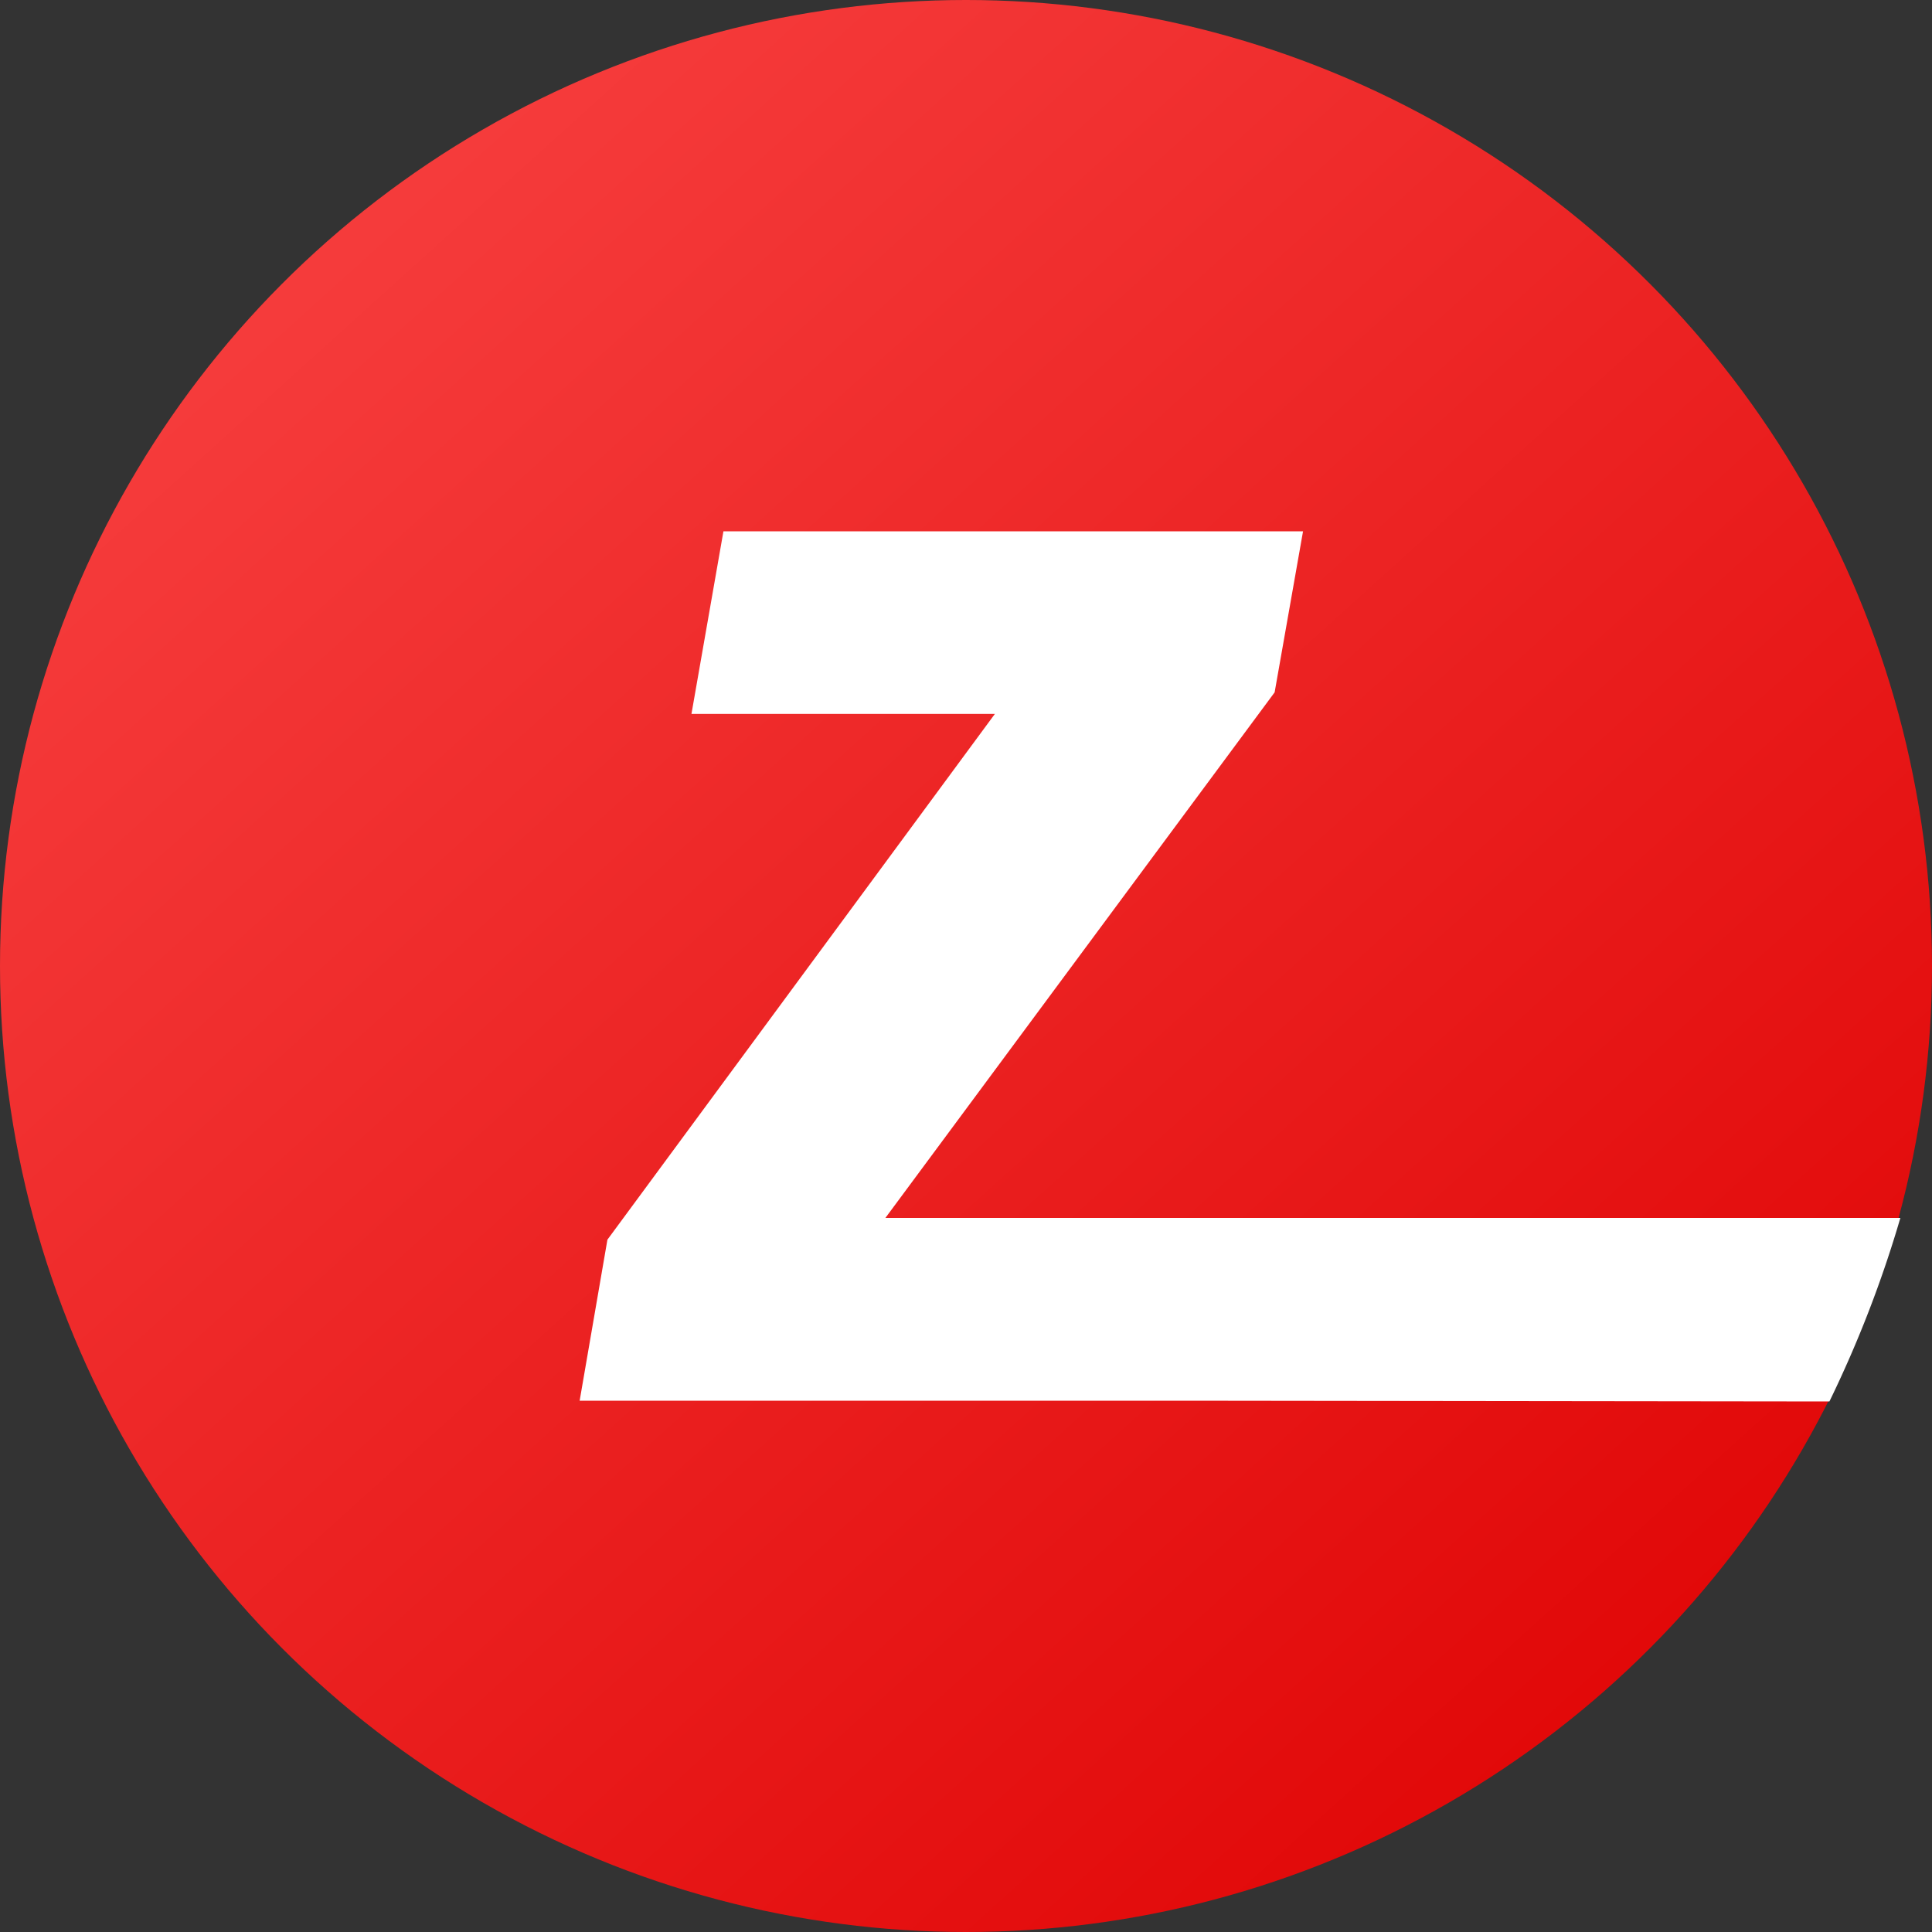 <svg xmlns="http://www.w3.org/2000/svg" width="40" height="40" viewBox="0 0 40 40"><rect x="0" y="0" width="40" height="40" fill="#333333" stroke="none"/><defs><linearGradient id="a" x1="1" y1=".954" x2=".092" y2="-.051" gradientUnits="objectBoundingBox"><stop offset="0" stop-color="#de0000"/><stop offset="1" stop-color="#f94545"/></linearGradient></defs><g transform="translate(-29 -139)"><circle data-name="Ellipse 227" cx="20" cy="20" r="20" transform="translate(29 139)" fill="url(#a)"/><path data-name="Path 9335" d="M53.538 168H41.001l.575-3.334 8.022-10.885h-6.282l.662-3.781h12l-.588 3.334-8.059 10.882h21.014a24.2 24.2 0 0 1-1.469 3.8z" fill="#fff"/></g></svg>